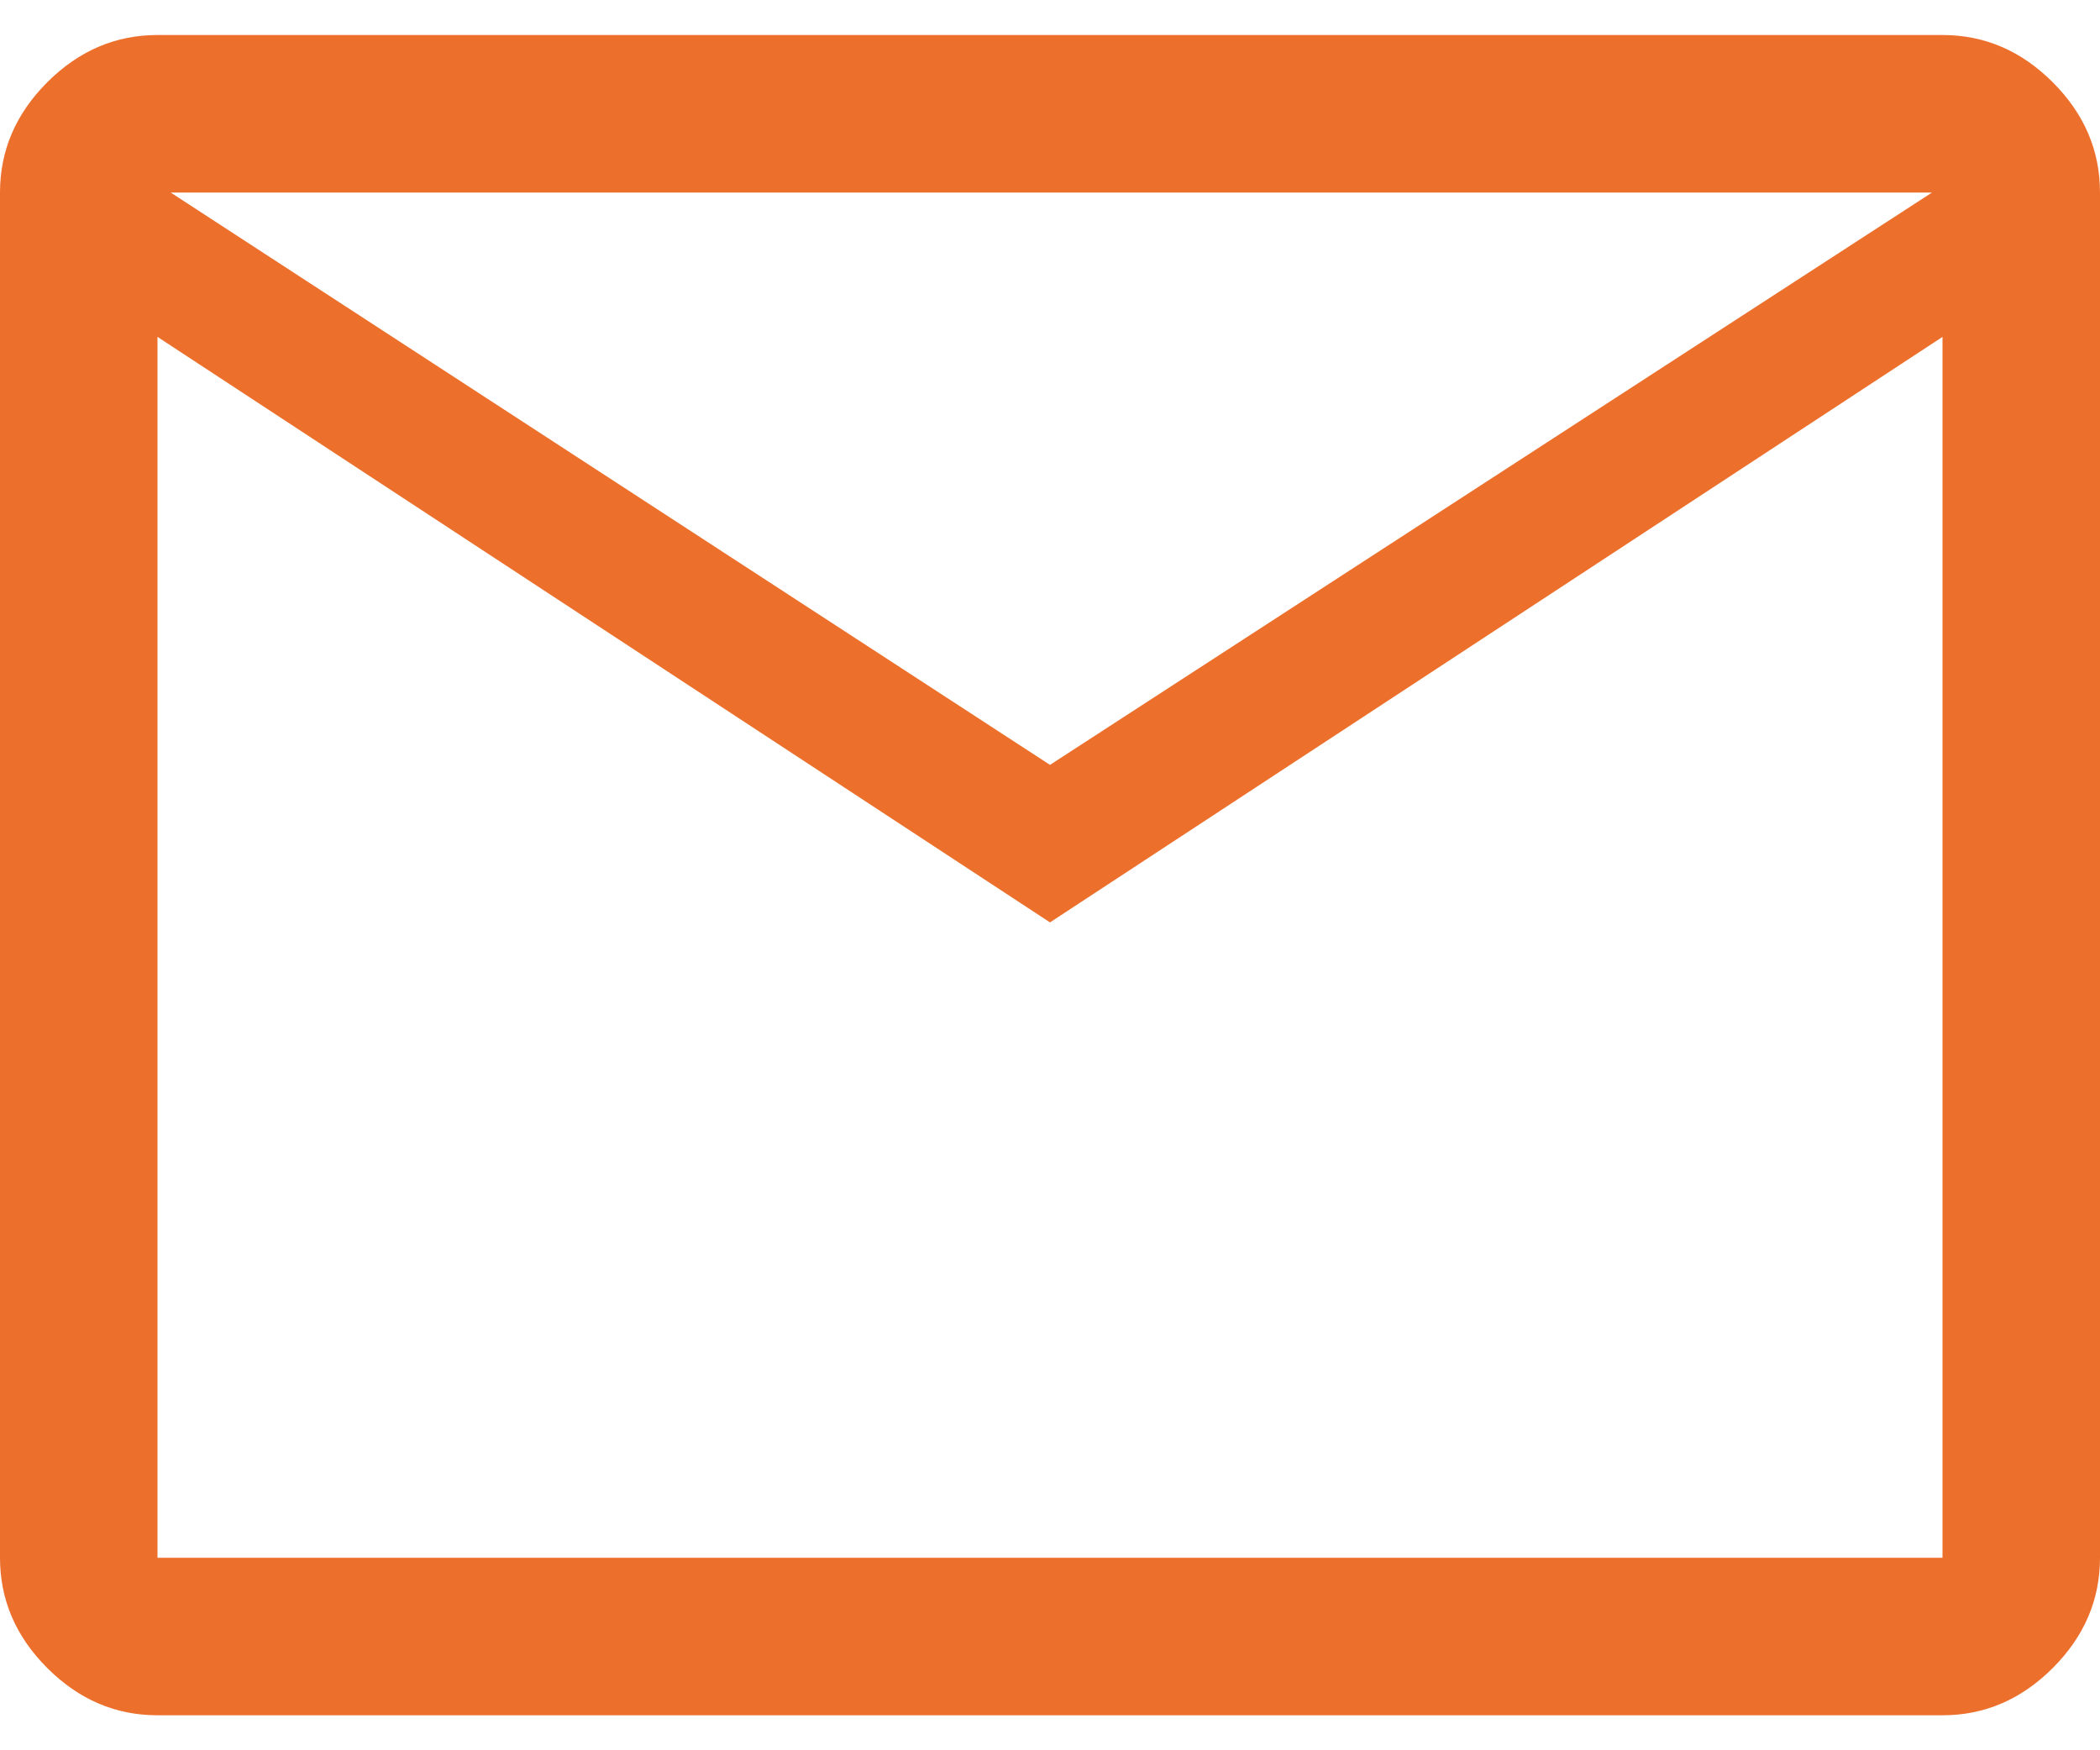 <svg width="30" height="25" viewBox="0 0 30 25" fill="none" xmlns="http://www.w3.org/2000/svg">
<path d="M2.25 24.5C1.65 24.5 1.125 24.275 0.675 23.825C0.225 23.375 0 22.85 0 22.25V2.75C0 2.15 0.225 1.625 0.675 1.175C1.125 0.725 1.65 0.5 2.25 0.5H27.75C28.35 0.5 28.875 0.725 29.325 1.175C29.775 1.625 30 2.15 30 2.75V22.25C30 22.85 29.775 23.375 29.325 23.825C28.875 24.275 28.35 24.5 27.75 24.5H2.25ZM15 13.175L2.25 4.812V22.25H27.75V4.812L15 13.175ZM15 10.925L27.6 2.75H2.438L15 10.925ZM2.25 4.812V2.75V22.25V4.812Z" fill="#ED6F2C"/>
</svg>
